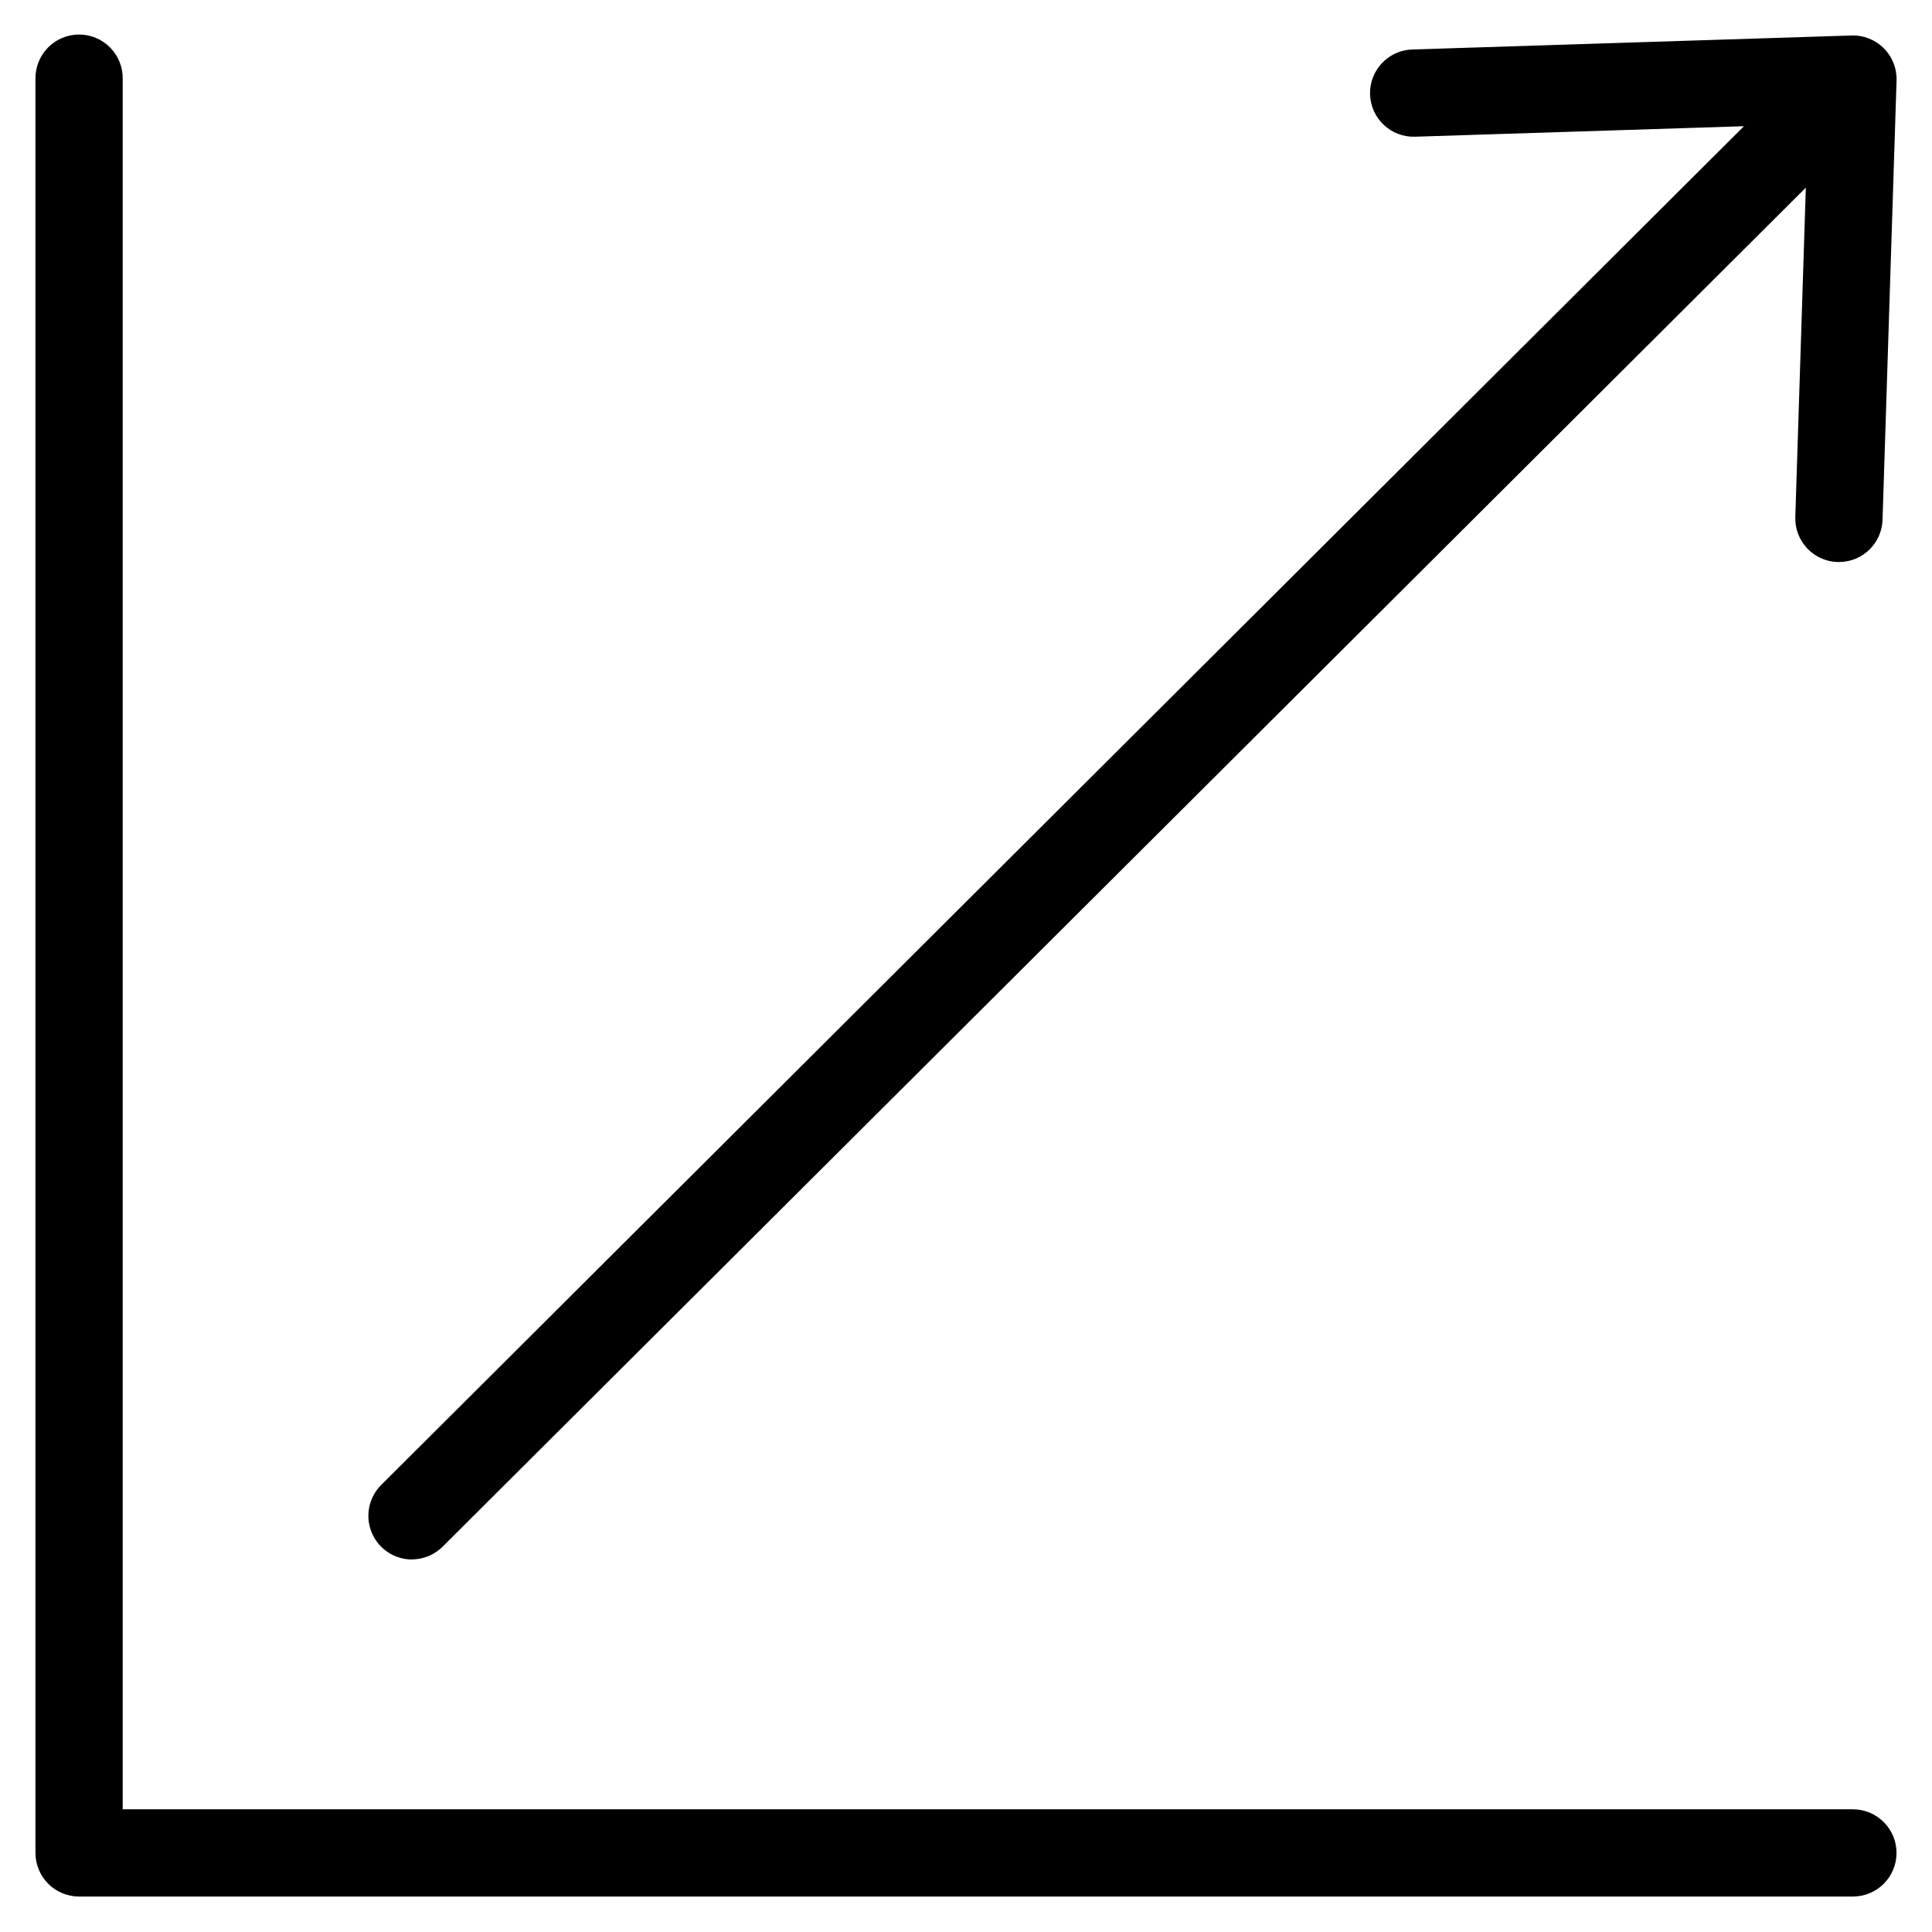 <?xml version="1.0" encoding="UTF-8"?>
<!-- Uploaded to: ICON Repo, www.iconrepo.com, Generator: ICON Repo Mixer Tools -->
<svg fill="#000000" width="800px" height="800px" version="1.1" viewBox="144 144 512 512" xmlns="http://www.w3.org/2000/svg">
 <path d="m253.14 557.26c3.062 0 6-1.215 8.164-3.379l361.26-360.15-2.789 87.285v0.004c-0.098 3.066 1.027 6.047 3.129 8.281 2.098 2.238 5 3.551 8.066 3.644h0.379c6.242-0.004 11.352-4.965 11.543-11.207l3.715-116.41c0.102-3.195-1.125-6.285-3.383-8.547-2.262-2.258-5.352-3.481-8.547-3.375l-116.41 3.711c-6.383 0.203-11.391 5.543-11.188 11.926 0.203 6.379 5.543 11.391 11.926 11.188l87.16-2.785-361.15 360.09h-0.004c-3.305 3.305-4.293 8.277-2.508 12.598s5.996 7.141 10.672 7.148zm393.46 77.781c0 3.066-1.219 6.008-3.387 8.176-2.168 2.168-5.109 3.387-8.176 3.387h-470.08c-3.066 0-6.008-1.219-8.176-3.387-2.168-2.168-3.387-5.109-3.383-8.176v-470.08c-0.066-3.106 1.121-6.113 3.297-8.332 2.172-2.223 5.152-3.477 8.262-3.477s6.086 1.254 8.262 3.477c2.172 2.219 3.363 5.227 3.297 8.332v458.52h458.52c6.383 0.004 11.559 5.18 11.562 11.562z" fill-rule="evenodd"/>
</svg>